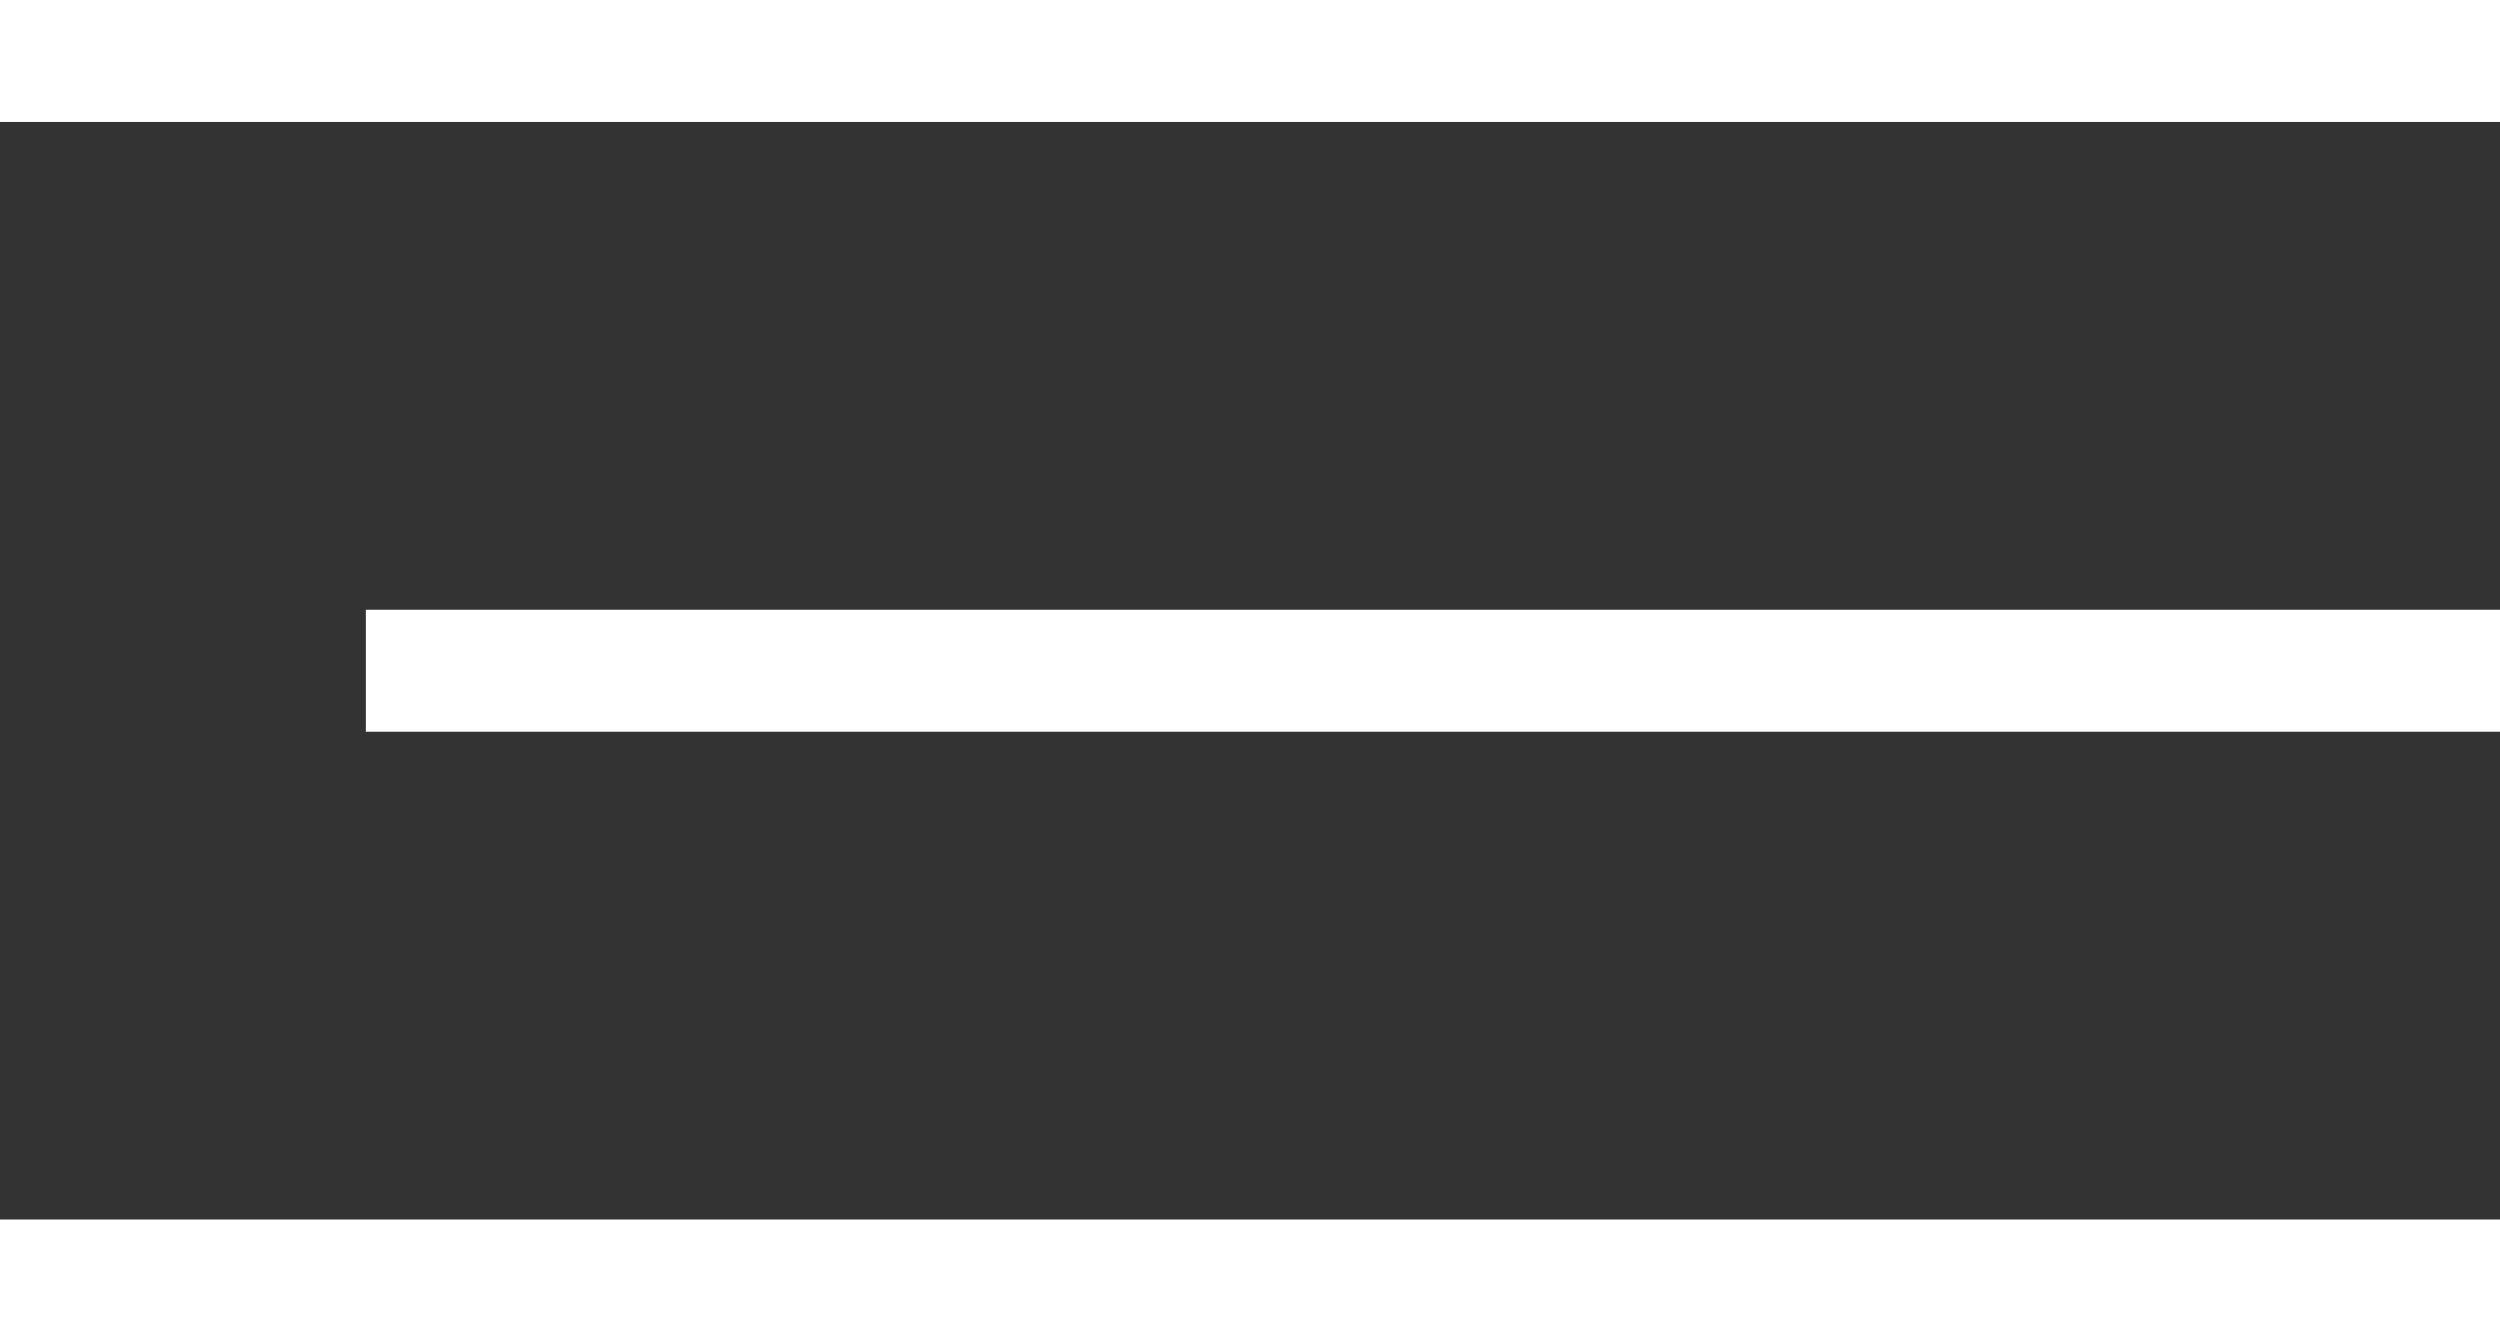 <?xml version="1.0" encoding="UTF-8"?> <svg xmlns="http://www.w3.org/2000/svg" width="41" height="22" viewBox="0 0 41 22" fill="none"><rect x="0" y="0" width="41" height="22" fill="#333333" stroke="none"/> <line x1="41" y1="1" x2="-8.74228e-08" y2="1" stroke="white" stroke-width="2"></line> <line x1="41" y1="11" x2="6" y2="11" stroke="white" stroke-width="2"></line> <line x1="41" y1="21" x2="-8.74228e-08" y2="21" stroke="white" stroke-width="2"></line> </svg> 